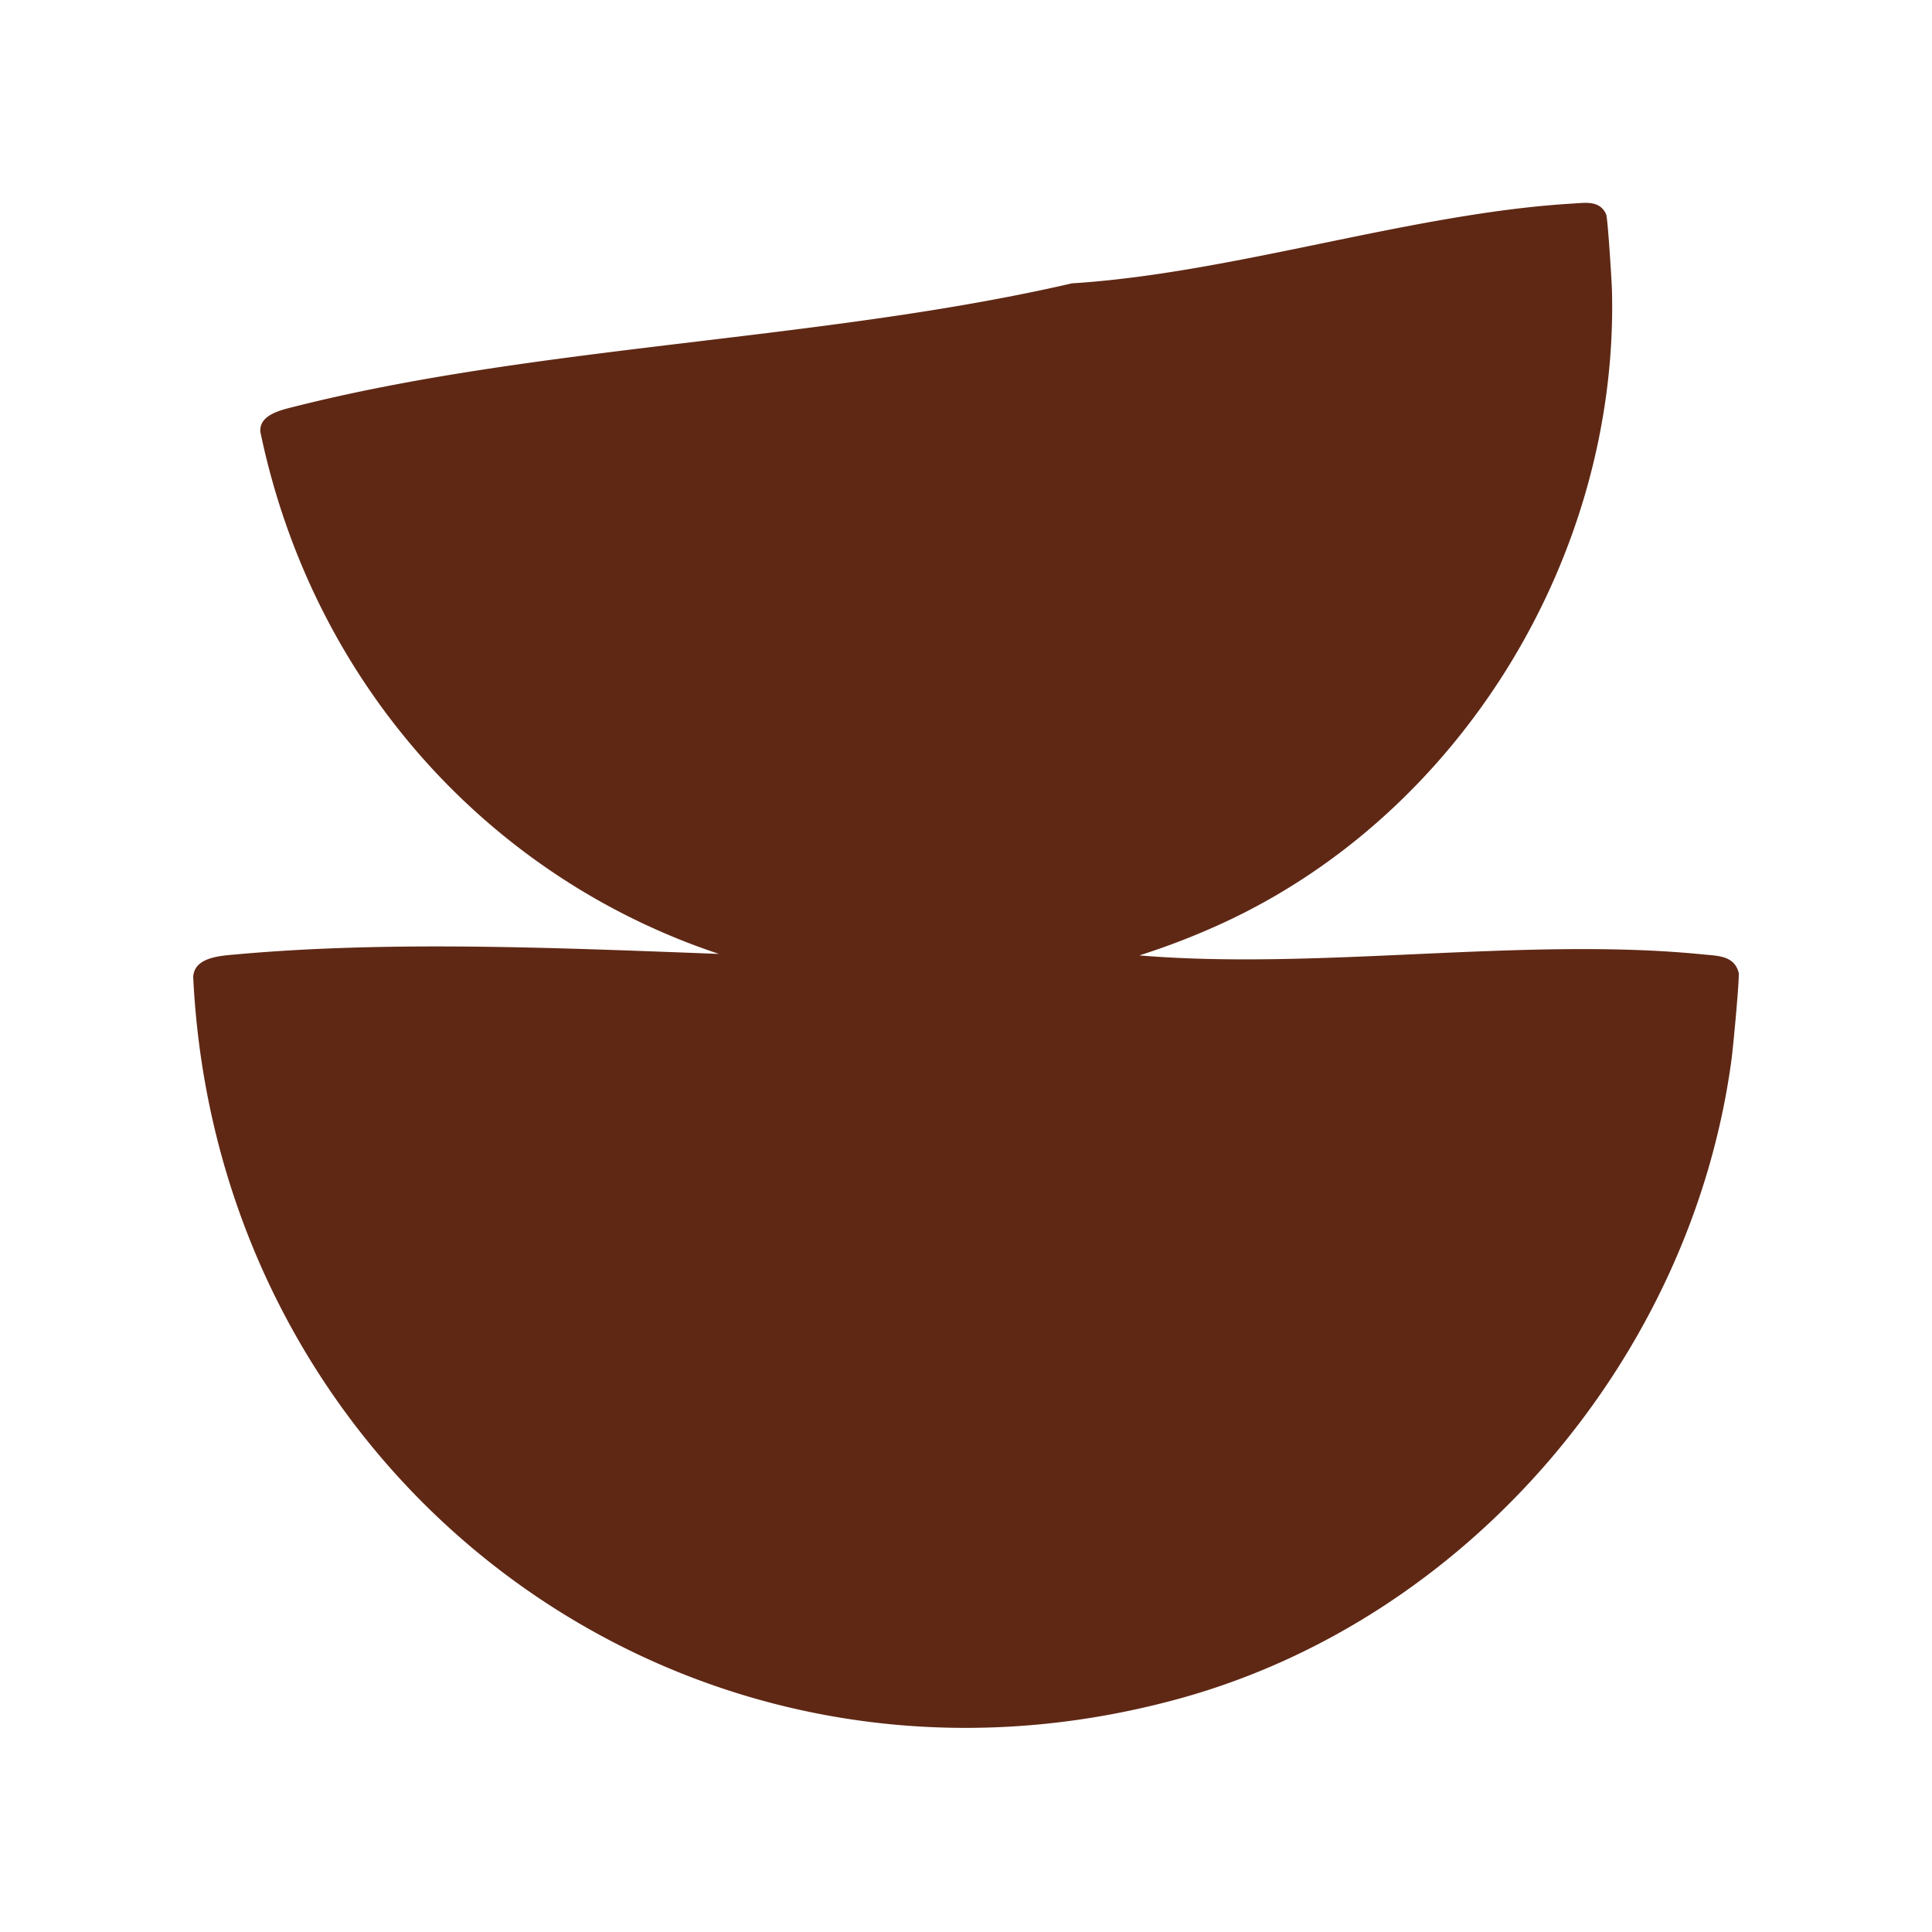 <?xml version="1.0" encoding="UTF-8"?>
<svg data-bbox="20 21 160 157.869" viewBox="0 0 200 200" height="200" width="200" xmlns="http://www.w3.org/2000/svg" data-type="color">
    <g>
        <path d="M179.986 100.644v.04c-.462-1.749-2.132-1.729-3.56-1.87-18.466-1.873-39.803 1.65-58.479.089a75 75 0 0 0 8.281-3.184c24.979-11.323 41.289-38.151 40.645-65.523-.02-1.045-.442-7.622-.603-8.004-.644-1.448-2.092-1.206-3.36-1.126-16.672.966-35.195 7.22-51.947 8.266-25.662 5.933-55.366 6.396-80.586 12.791-1.348.341-3.6.844-3.419 2.614 5.555 26.648 24.29 46.328 47.472 54.012-17.086-.646-34.203-1.387-50.146.065-1.569.141-4.163.302-4.284 2.313 2.514 52.209 50.922 88.772 102.085 74.713 29.966-8.246 53.014-35.376 57.157-66.126.161-1.166.865-8.607.744-9.07" fill="#5F2815" data-color="1"/>
    </g>
</svg>
